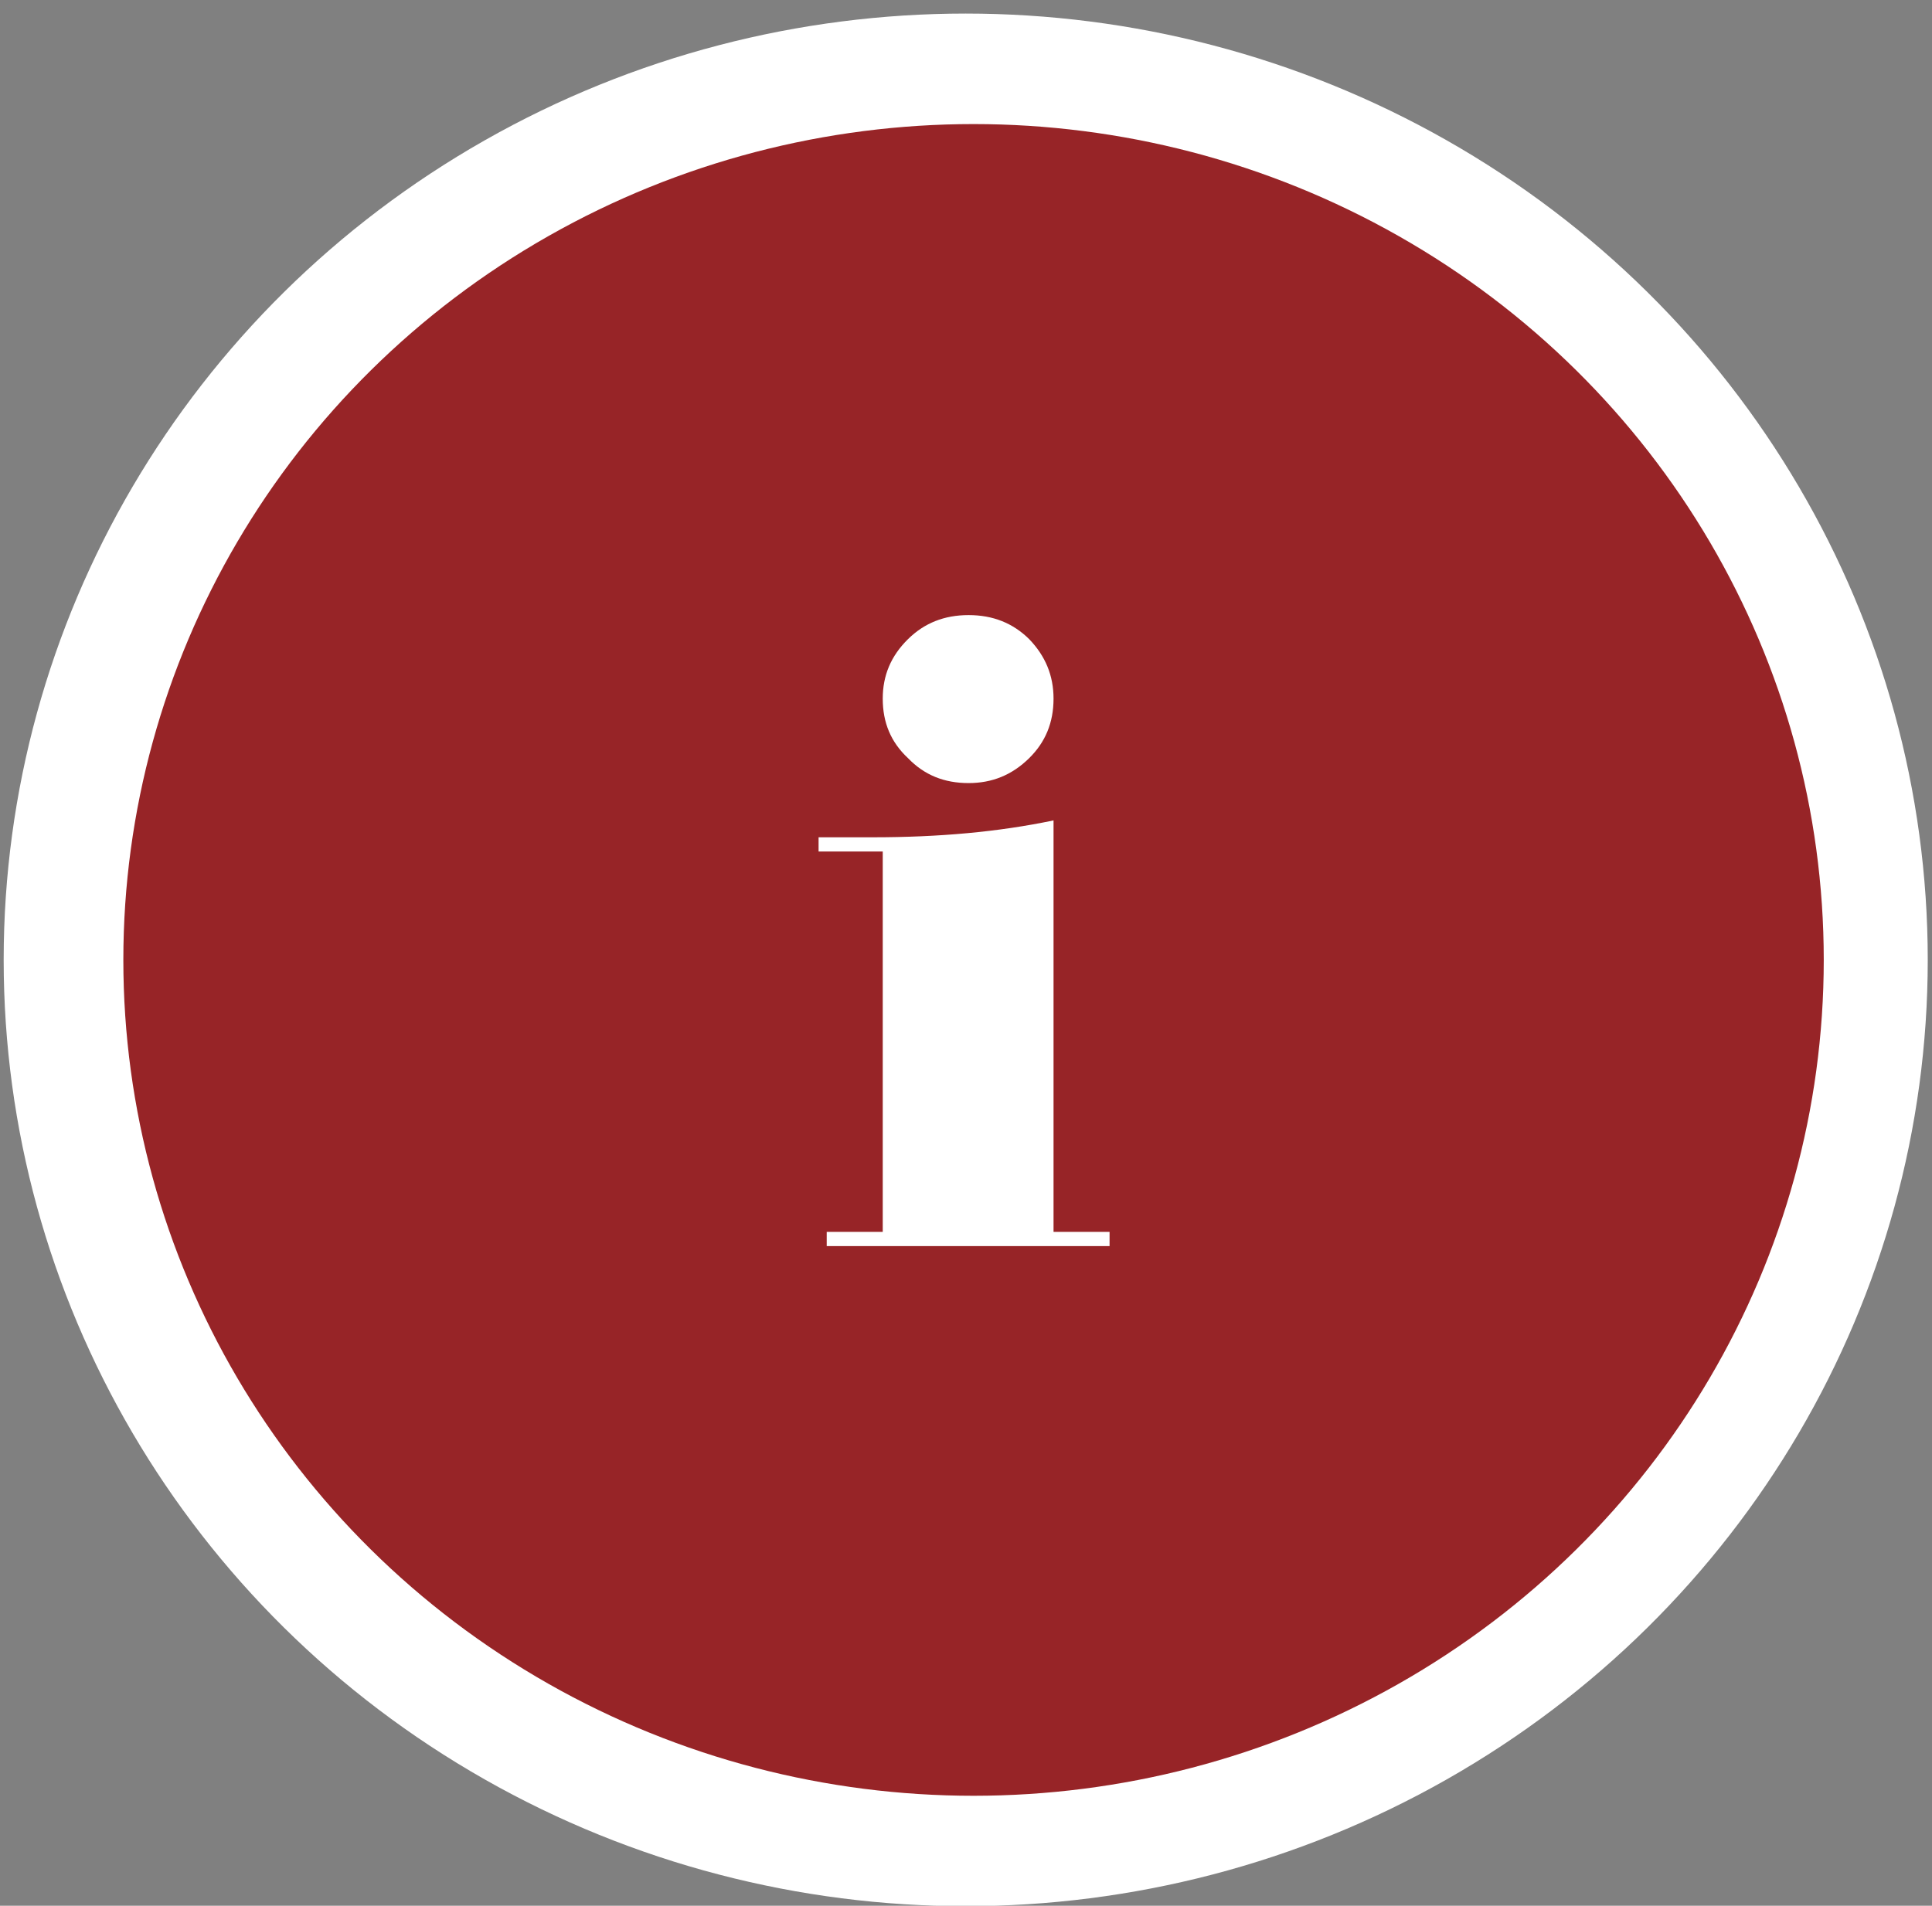 <?xml version="1.0" encoding="UTF-8" standalone="no"?> <svg xmlns="http://www.w3.org/2000/svg" xmlns:xlink="http://www.w3.org/1999/xlink" xmlns:serif="http://www.serif.com/" width="150px" height="148px" version="1.1" xml:space="preserve" style="fill-rule:evenodd;clip-rule:evenodd;stroke-linejoin:round;stroke-miterlimit:2;"><rect width="100%" height="100%" fill="#808080" stroke="none"/> <g transform="matrix(1,0,0,1,-6885,-494)"> <g transform="matrix(1,0,0,0.232,5999.5,0)"> <g transform="matrix(1.299,0,0,5.509,-271.624,-813.462)"> <circle cx="948.5" cy="592.5" r="57.5" style="fill:white;"></circle> </g> <g transform="matrix(1.148,0,0,4.866,-127.792,-432.468)"> <circle cx="948.5" cy="592.5" r="57.5" style="fill:rgb(151,36,39);"></circle> </g> <g transform="matrix(1.698,0,0,7.2,-309.943,4286.41)"> <g transform="matrix(41.32,0,0,41.32,741.459,-241.291)"> <path d="M0.071,-0.453L0,-0.453L0,-0.469L0.06,-0.469C0.133,-0.469 0.199,-0.475 0.26,-0.488L0.26,-0.025L0.322,-0.025L0.322,-0.009L0.009,-0.009L0.009,-0.025L0.071,-0.025L0.071,-0.453ZM0.166,-0.53C0.139,-0.53 0.117,-0.539 0.099,-0.558C0.08,-0.576 0.071,-0.598 0.071,-0.625C0.071,-0.651 0.08,-0.673 0.099,-0.692C0.117,-0.71 0.139,-0.719 0.166,-0.719C0.193,-0.719 0.215,-0.71 0.233,-0.692C0.251,-0.673 0.26,-0.651 0.26,-0.625C0.26,-0.598 0.251,-0.576 0.233,-0.558C0.214,-0.539 0.192,-0.53 0.166,-0.53Z" style="fill:white;fill-rule:nonzero;"></path> </g> </g> </g> </g> </svg> 